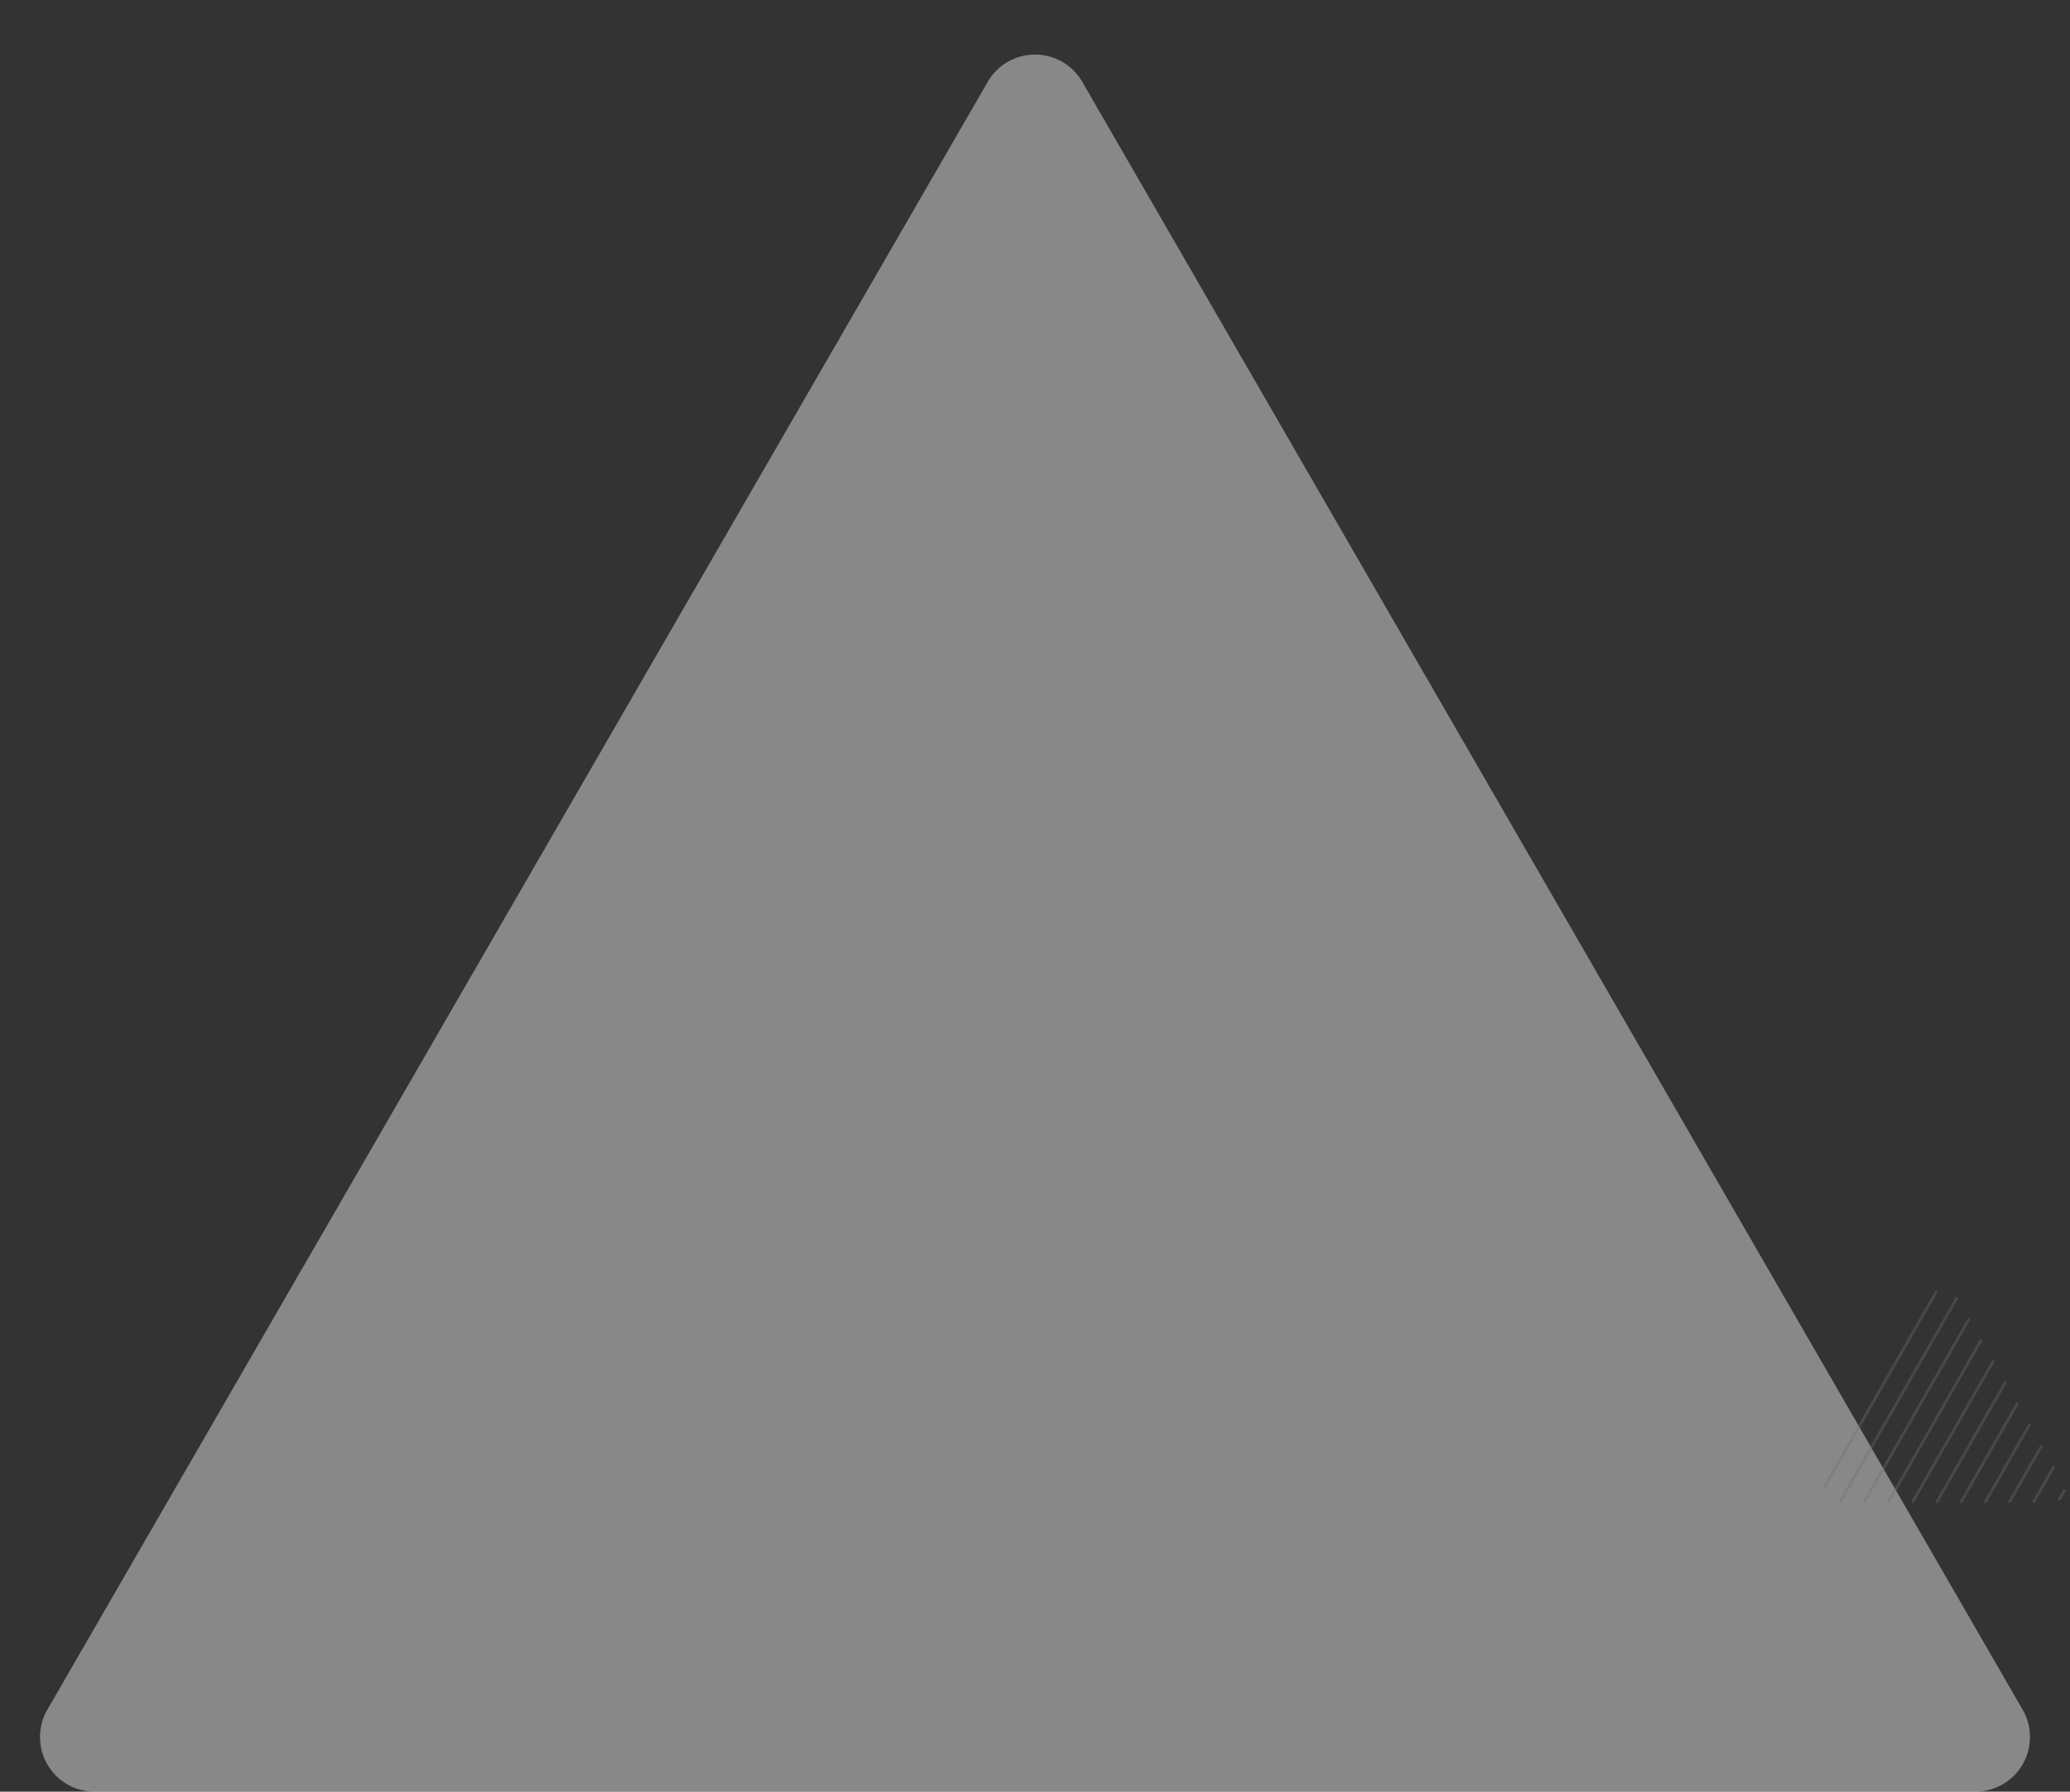 <svg id="Group_441" data-name="Group 441" xmlns="http://www.w3.org/2000/svg" width="758" height="656" viewBox="0 0 758 656">
  <rect x="0" y="0" width="758" height="656" fill="#333333" stroke="none"/>
  <path id="Polygon_62" data-name="Polygon 62" d="M361.682,29.974a20,20,0,0,1,34.635,0L740.665,625.995A20,20,0,0,1,723.347,656H34.653a20,20,0,0,1-17.318-30.005Z" fill="#f1f1f1" opacity="0.45"/>
  <path id="Intersection_24" data-name="Intersection 24" d="M76.547,77.392l7.59-13.255Zm-8.858,0L79.711,56.4Zm-8.859,0L75.285,48.656Zm-8.859,0L70.858,40.916Zm-8.858,0L66.432,33.176Zm-8.859,0L62.006,25.435Zm-8.858,0,34.183-59.7Zm-8.859,0L53.154,9.954Zm-8.858,0L48.728,2.214Zm82.413-4.7-2.2,3.85ZM0,71.842,41.137,0,0,71.842Z" transform="translate(668 472.768)" fill="#fff" stroke="#707070" stroke-width="1" opacity="0.37"/>
</svg>
